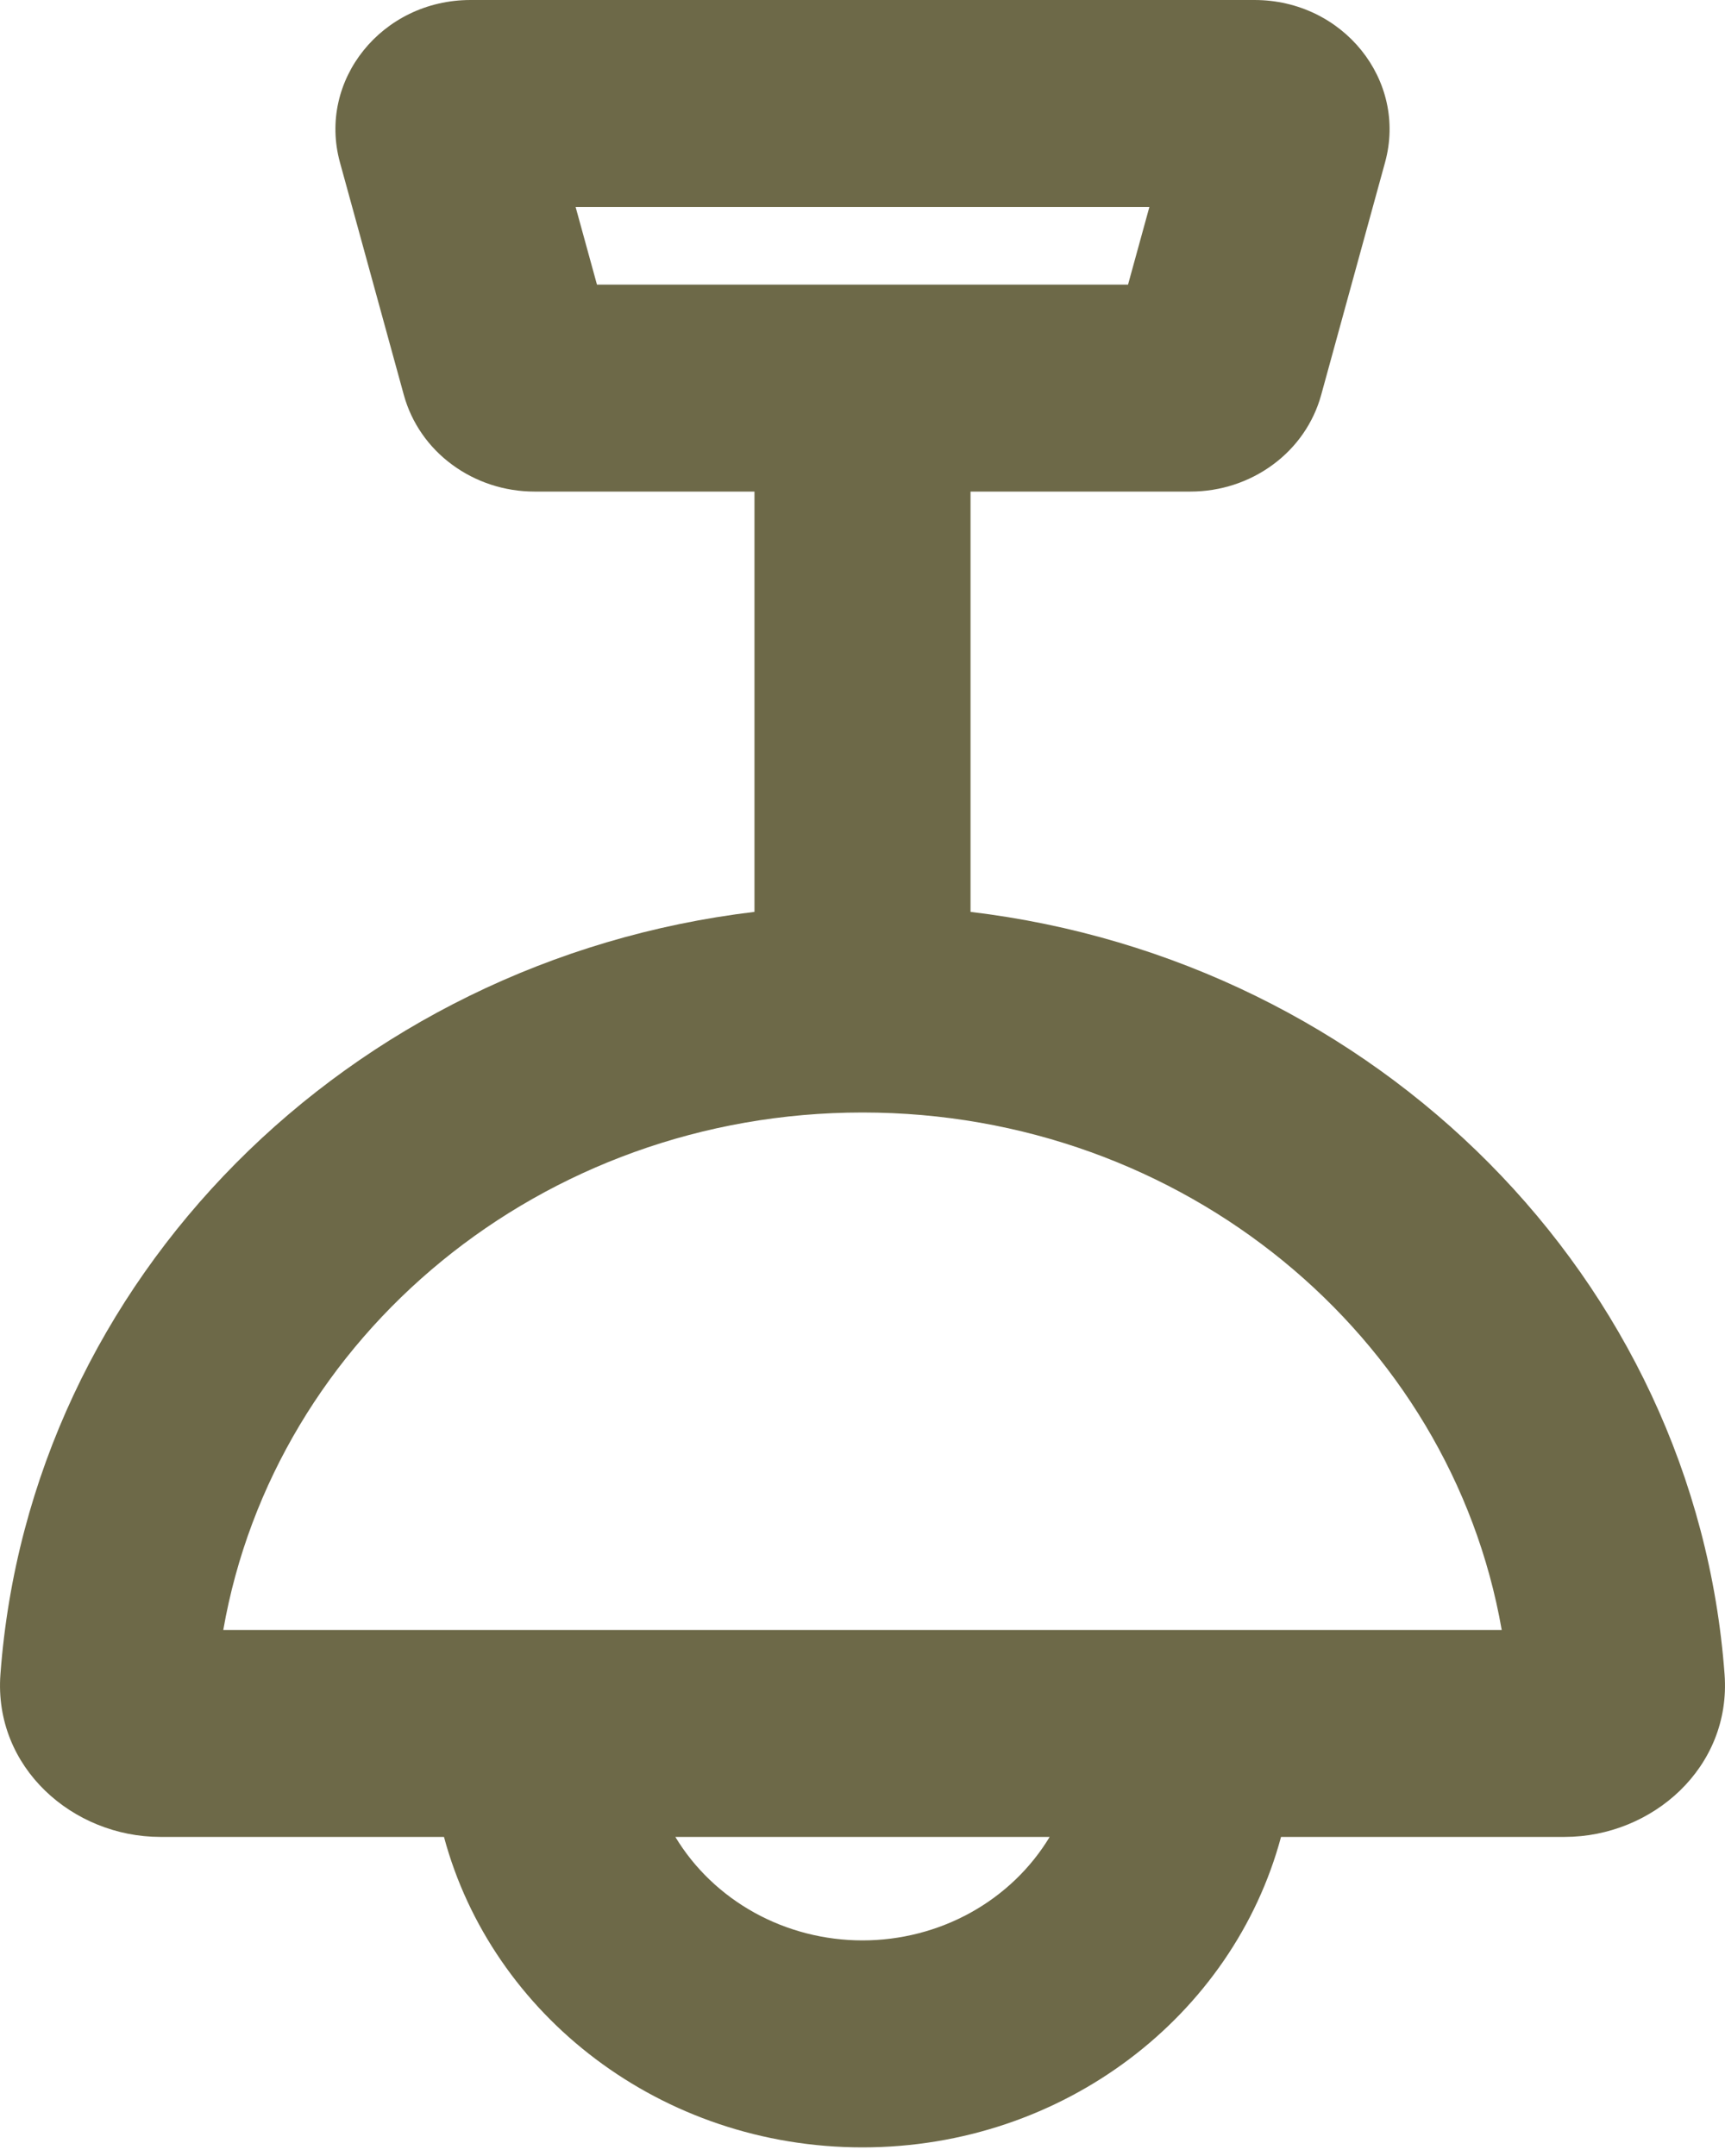 <svg width="16" height="20" viewBox="0 0 16 20" fill="none" xmlns="http://www.w3.org/2000/svg">
<path fill-rule="evenodd" clip-rule="evenodd" d="M4.364 0C3.543 0 2.944 0.744 3.153 1.506L3.746 3.665C3.817 3.922 3.974 4.149 4.193 4.31C4.412 4.472 4.681 4.56 4.957 4.56H6.998V8.459C3.23 8.909 0.274 11.865 0.004 15.532C-0.06 16.396 0.676 17.04 1.487 17.04H4.118C4.563 18.696 6.132 19.92 8 19.92C9.868 19.92 11.437 18.696 11.882 17.04H14.513C15.324 17.04 16.06 16.396 15.996 15.532C15.726 11.865 12.77 8.909 9.002 8.459V4.56H11.042C11.319 4.56 11.588 4.472 11.807 4.31C12.026 4.149 12.183 3.922 12.254 3.665L12.847 1.506C13.056 0.744 12.457 0 11.636 0H4.364ZM5.339 1.92L5.537 2.64H10.463L10.661 1.92H5.339ZM2.071 15.12C2.547 12.396 5.021 10.32 8 10.32C10.979 10.32 13.453 12.396 13.929 15.12H2.071ZM8 18C7.648 18 7.302 17.911 6.998 17.743C6.693 17.574 6.44 17.332 6.264 17.04H9.736C9.56 17.332 9.307 17.574 9.002 17.743C8.698 17.911 8.352 18 8 18Z" fill="#6D6948"/>
</svg>
